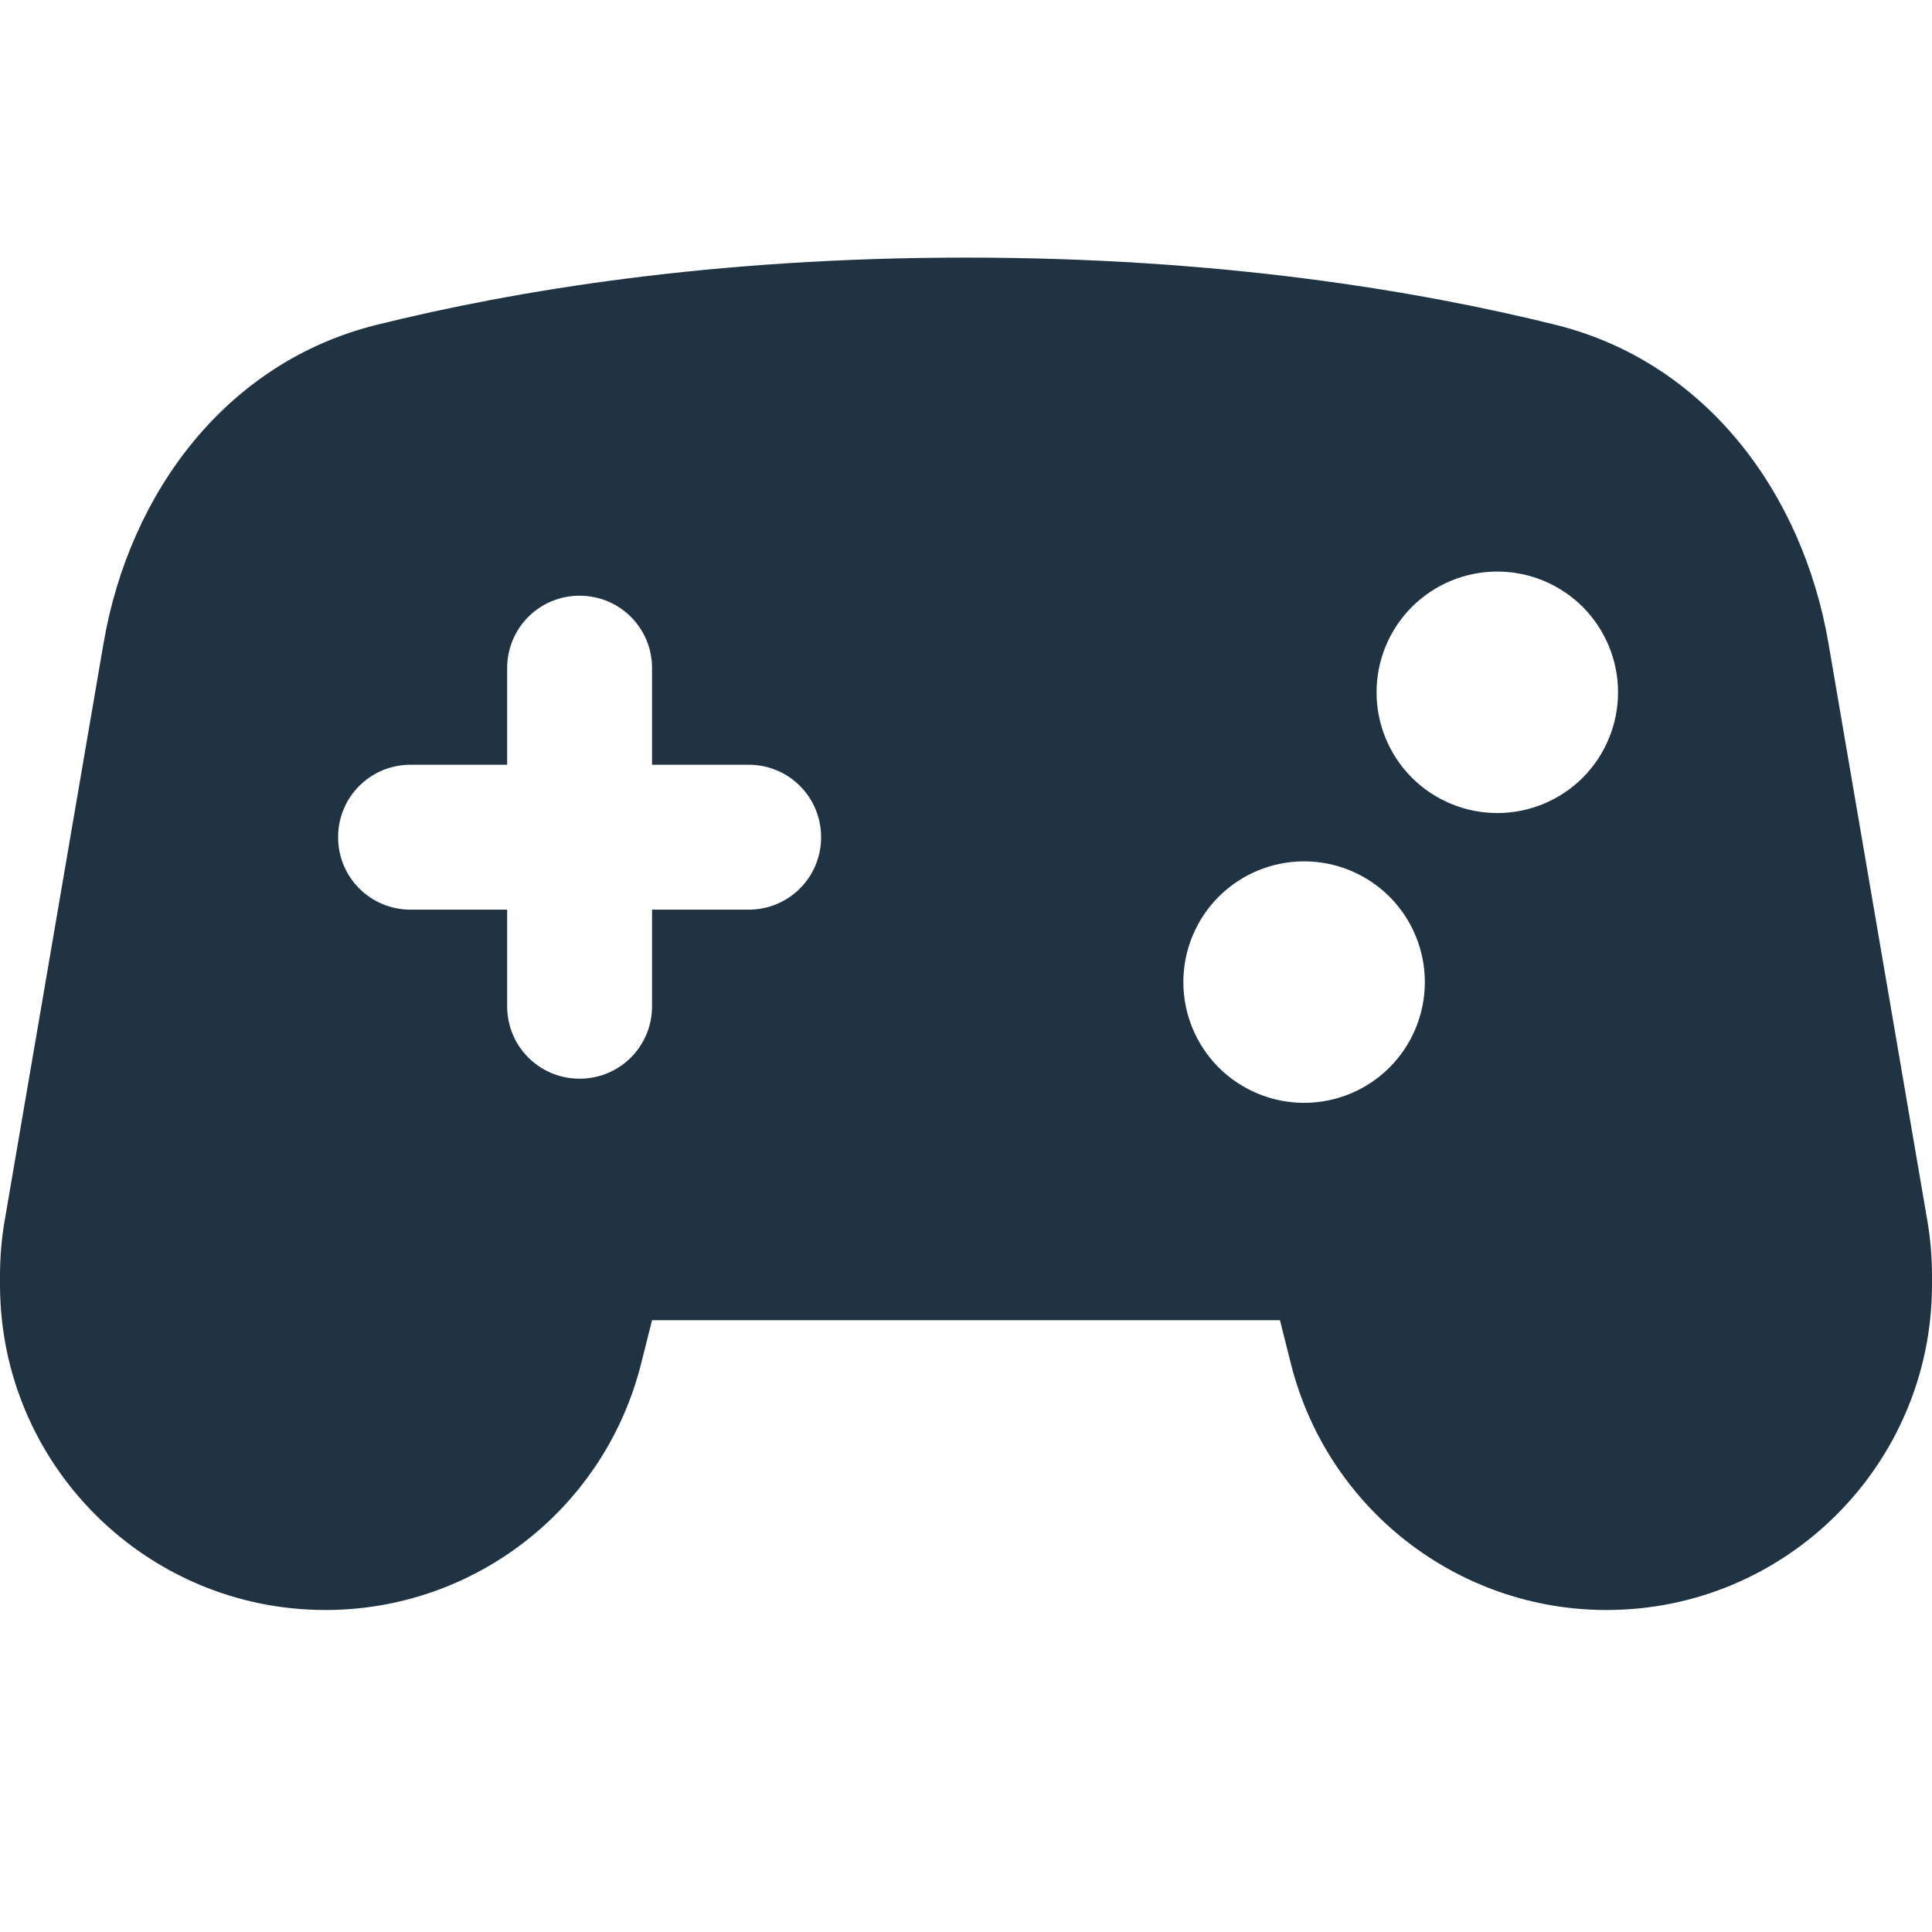<svg width="24" height="24" viewBox="0 0 24 24" fill="none" xmlns="http://www.w3.org/2000/svg">
<path d="M0 15.852V15.957C0 18.189 1.811 20 4.043 20C5.899 20 7.515 18.736 7.965 16.936L8.1 16.4H15.9L16.035 16.936C16.485 18.736 18.101 20 19.957 20C22.189 20 24 18.189 24 15.957V15.852C24 15.616 23.981 15.384 23.94 15.151L22.714 7.992C22.391 6.11 21.18 4.497 19.328 4.036C17.606 3.609 15.143 3.2 12 3.2C8.857 3.2 6.394 3.609 4.676 4.036C2.82 4.497 1.609 6.11 1.286 7.992L0.06 15.151C0.019 15.384 0 15.616 0 15.852ZM16.2 10.7C16.598 10.7 16.979 10.858 17.261 11.139C17.542 11.421 17.7 11.802 17.7 12.2C17.7 12.598 17.542 12.979 17.261 13.261C16.979 13.542 16.598 13.7 16.2 13.7C15.802 13.7 15.421 13.542 15.139 13.261C14.858 12.979 14.7 12.598 14.7 12.2C14.7 11.802 14.858 11.421 15.139 11.139C15.421 10.858 15.802 10.7 16.2 10.7ZM17.1 8.6C17.1 8.202 17.258 7.821 17.539 7.539C17.821 7.258 18.202 7.1 18.6 7.1C18.998 7.1 19.379 7.258 19.661 7.539C19.942 7.821 20.1 8.202 20.1 8.6C20.1 8.998 19.942 9.379 19.661 9.661C19.379 9.942 18.998 10.1 18.6 10.1C18.202 10.1 17.821 9.942 17.539 9.661C17.258 9.379 17.1 8.998 17.1 8.6ZM8.1 8.3V9.5H9.3C9.799 9.5 10.2 9.901 10.2 10.4C10.2 10.899 9.799 11.3 9.3 11.3H8.1V12.5C8.1 12.999 7.699 13.4 7.2 13.4C6.701 13.4 6.3 12.999 6.3 12.5V11.3H5.1C4.601 11.3 4.2 10.899 4.2 10.4C4.2 9.901 4.601 9.5 5.1 9.5H6.3V8.3C6.3 7.801 6.701 7.4 7.2 7.4C7.699 7.4 8.1 7.801 8.1 8.3Z" fill="#203342"/>
</svg>
